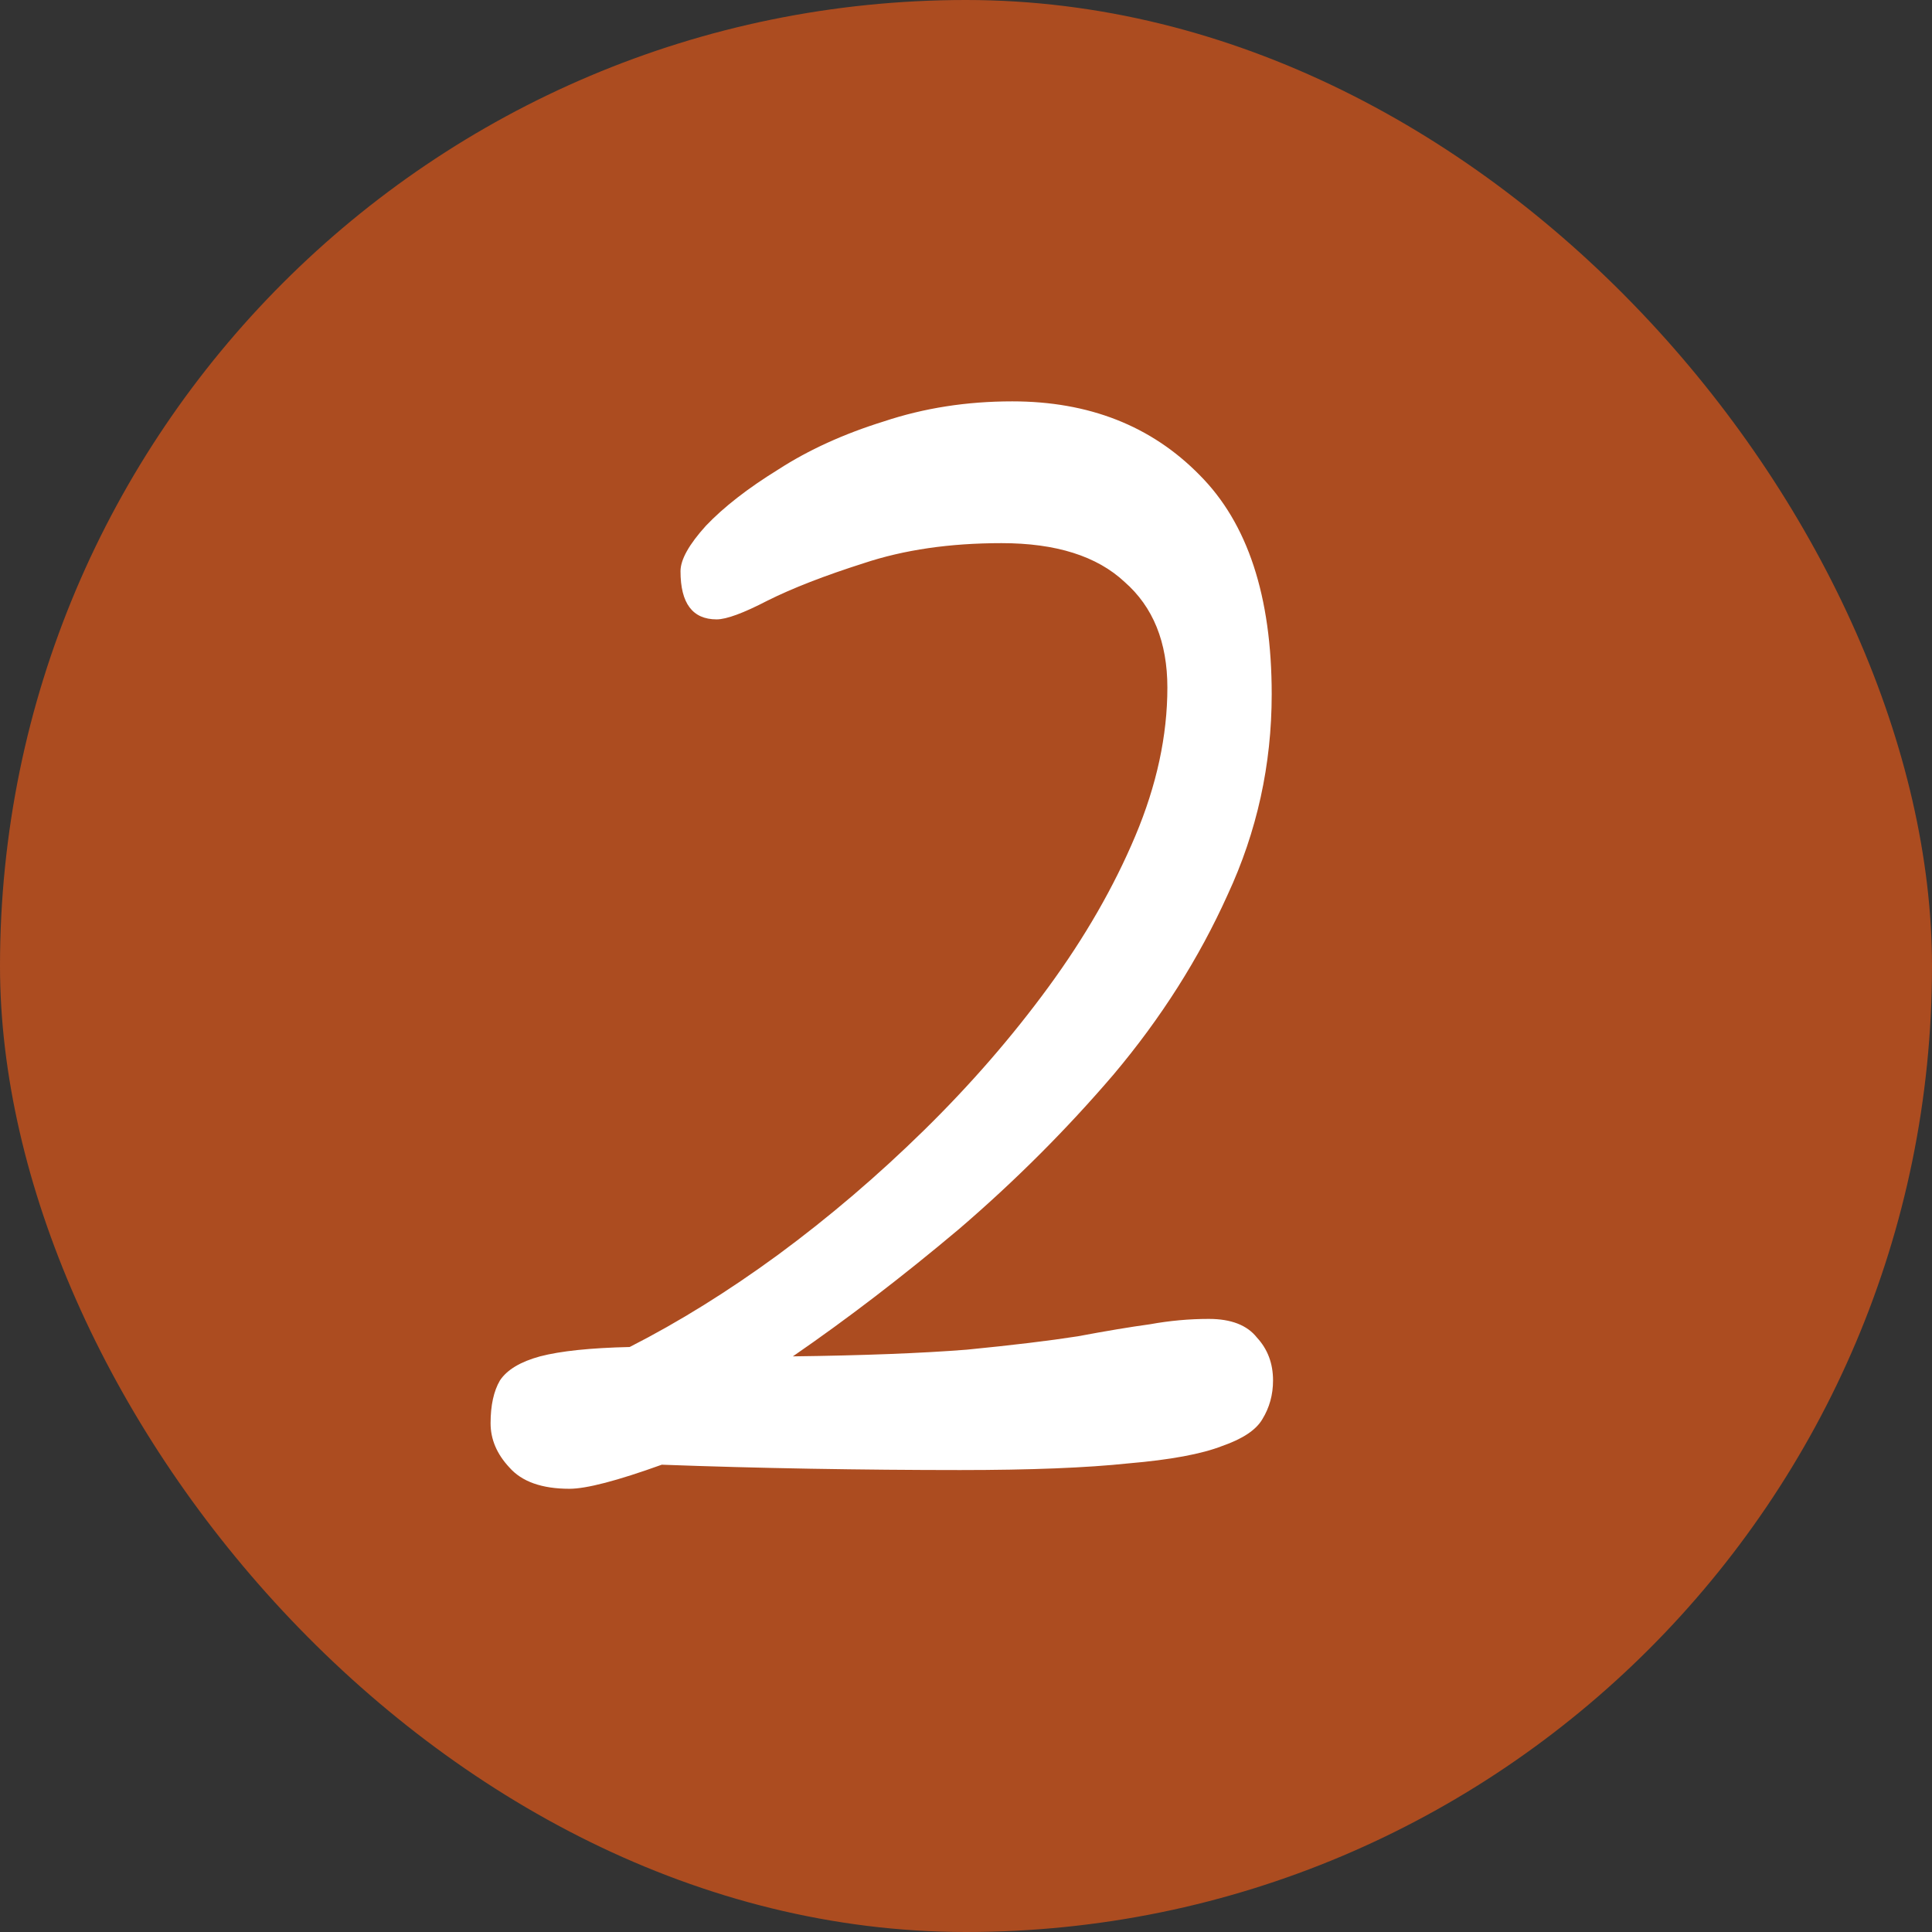 <?xml version="1.0" encoding="UTF-8"?> <svg xmlns="http://www.w3.org/2000/svg" width="39" height="39" viewBox="0 0 39 39" fill="none"><rect x="0" y="0" width="39" height="39" fill="#333333" stroke="none"/><rect width="39" height="39" rx="19.5" fill="#AC4C20"></rect><path d="M11.496 30.053C10.938 30.053 10.533 29.909 10.281 29.621C10.029 29.351 9.903 29.054 9.903 28.73C9.903 28.37 9.966 28.082 10.092 27.866C10.236 27.65 10.506 27.488 10.902 27.38C11.316 27.272 11.919 27.209 12.711 27.191C13.701 26.687 14.7 26.066 15.708 25.328C16.734 24.572 17.715 23.735 18.651 22.817C19.587 21.899 20.424 20.936 21.162 19.928C21.9 18.92 22.485 17.903 22.917 16.877C23.349 15.851 23.565 14.852 23.565 13.88C23.565 12.962 23.277 12.251 22.701 11.747C22.143 11.225 21.315 10.964 20.217 10.964C19.173 10.964 18.246 11.099 17.436 11.369C16.644 11.621 15.996 11.873 15.492 12.125C15.006 12.377 14.664 12.503 14.466 12.503C13.98 12.503 13.737 12.179 13.737 11.531C13.737 11.297 13.908 10.991 14.25 10.613C14.61 10.235 15.096 9.857 15.708 9.479C16.32 9.083 17.031 8.759 17.841 8.507C18.651 8.237 19.515 8.102 20.433 8.102C21.981 8.102 23.241 8.597 24.213 9.587C25.185 10.559 25.671 12.035 25.671 14.015C25.671 15.437 25.374 16.787 24.78 18.065C24.204 19.343 23.439 20.549 22.485 21.683C21.531 22.799 20.487 23.843 19.353 24.815C18.219 25.769 17.103 26.624 16.005 27.38C17.427 27.362 18.597 27.317 19.515 27.245C20.433 27.155 21.18 27.065 21.756 26.975C22.332 26.867 22.818 26.786 23.214 26.732C23.61 26.66 24.006 26.624 24.402 26.624C24.852 26.624 25.176 26.75 25.374 27.002C25.59 27.236 25.698 27.524 25.698 27.866C25.698 28.154 25.626 28.415 25.482 28.649C25.356 28.865 25.086 29.045 24.672 29.189C24.258 29.351 23.628 29.468 22.782 29.54C21.936 29.63 20.802 29.675 19.38 29.675C18.408 29.675 17.4 29.666 16.356 29.648C15.33 29.63 14.331 29.603 13.359 29.567C12.459 29.891 11.838 30.053 11.496 30.053Z" fill="white"></path></svg> 
